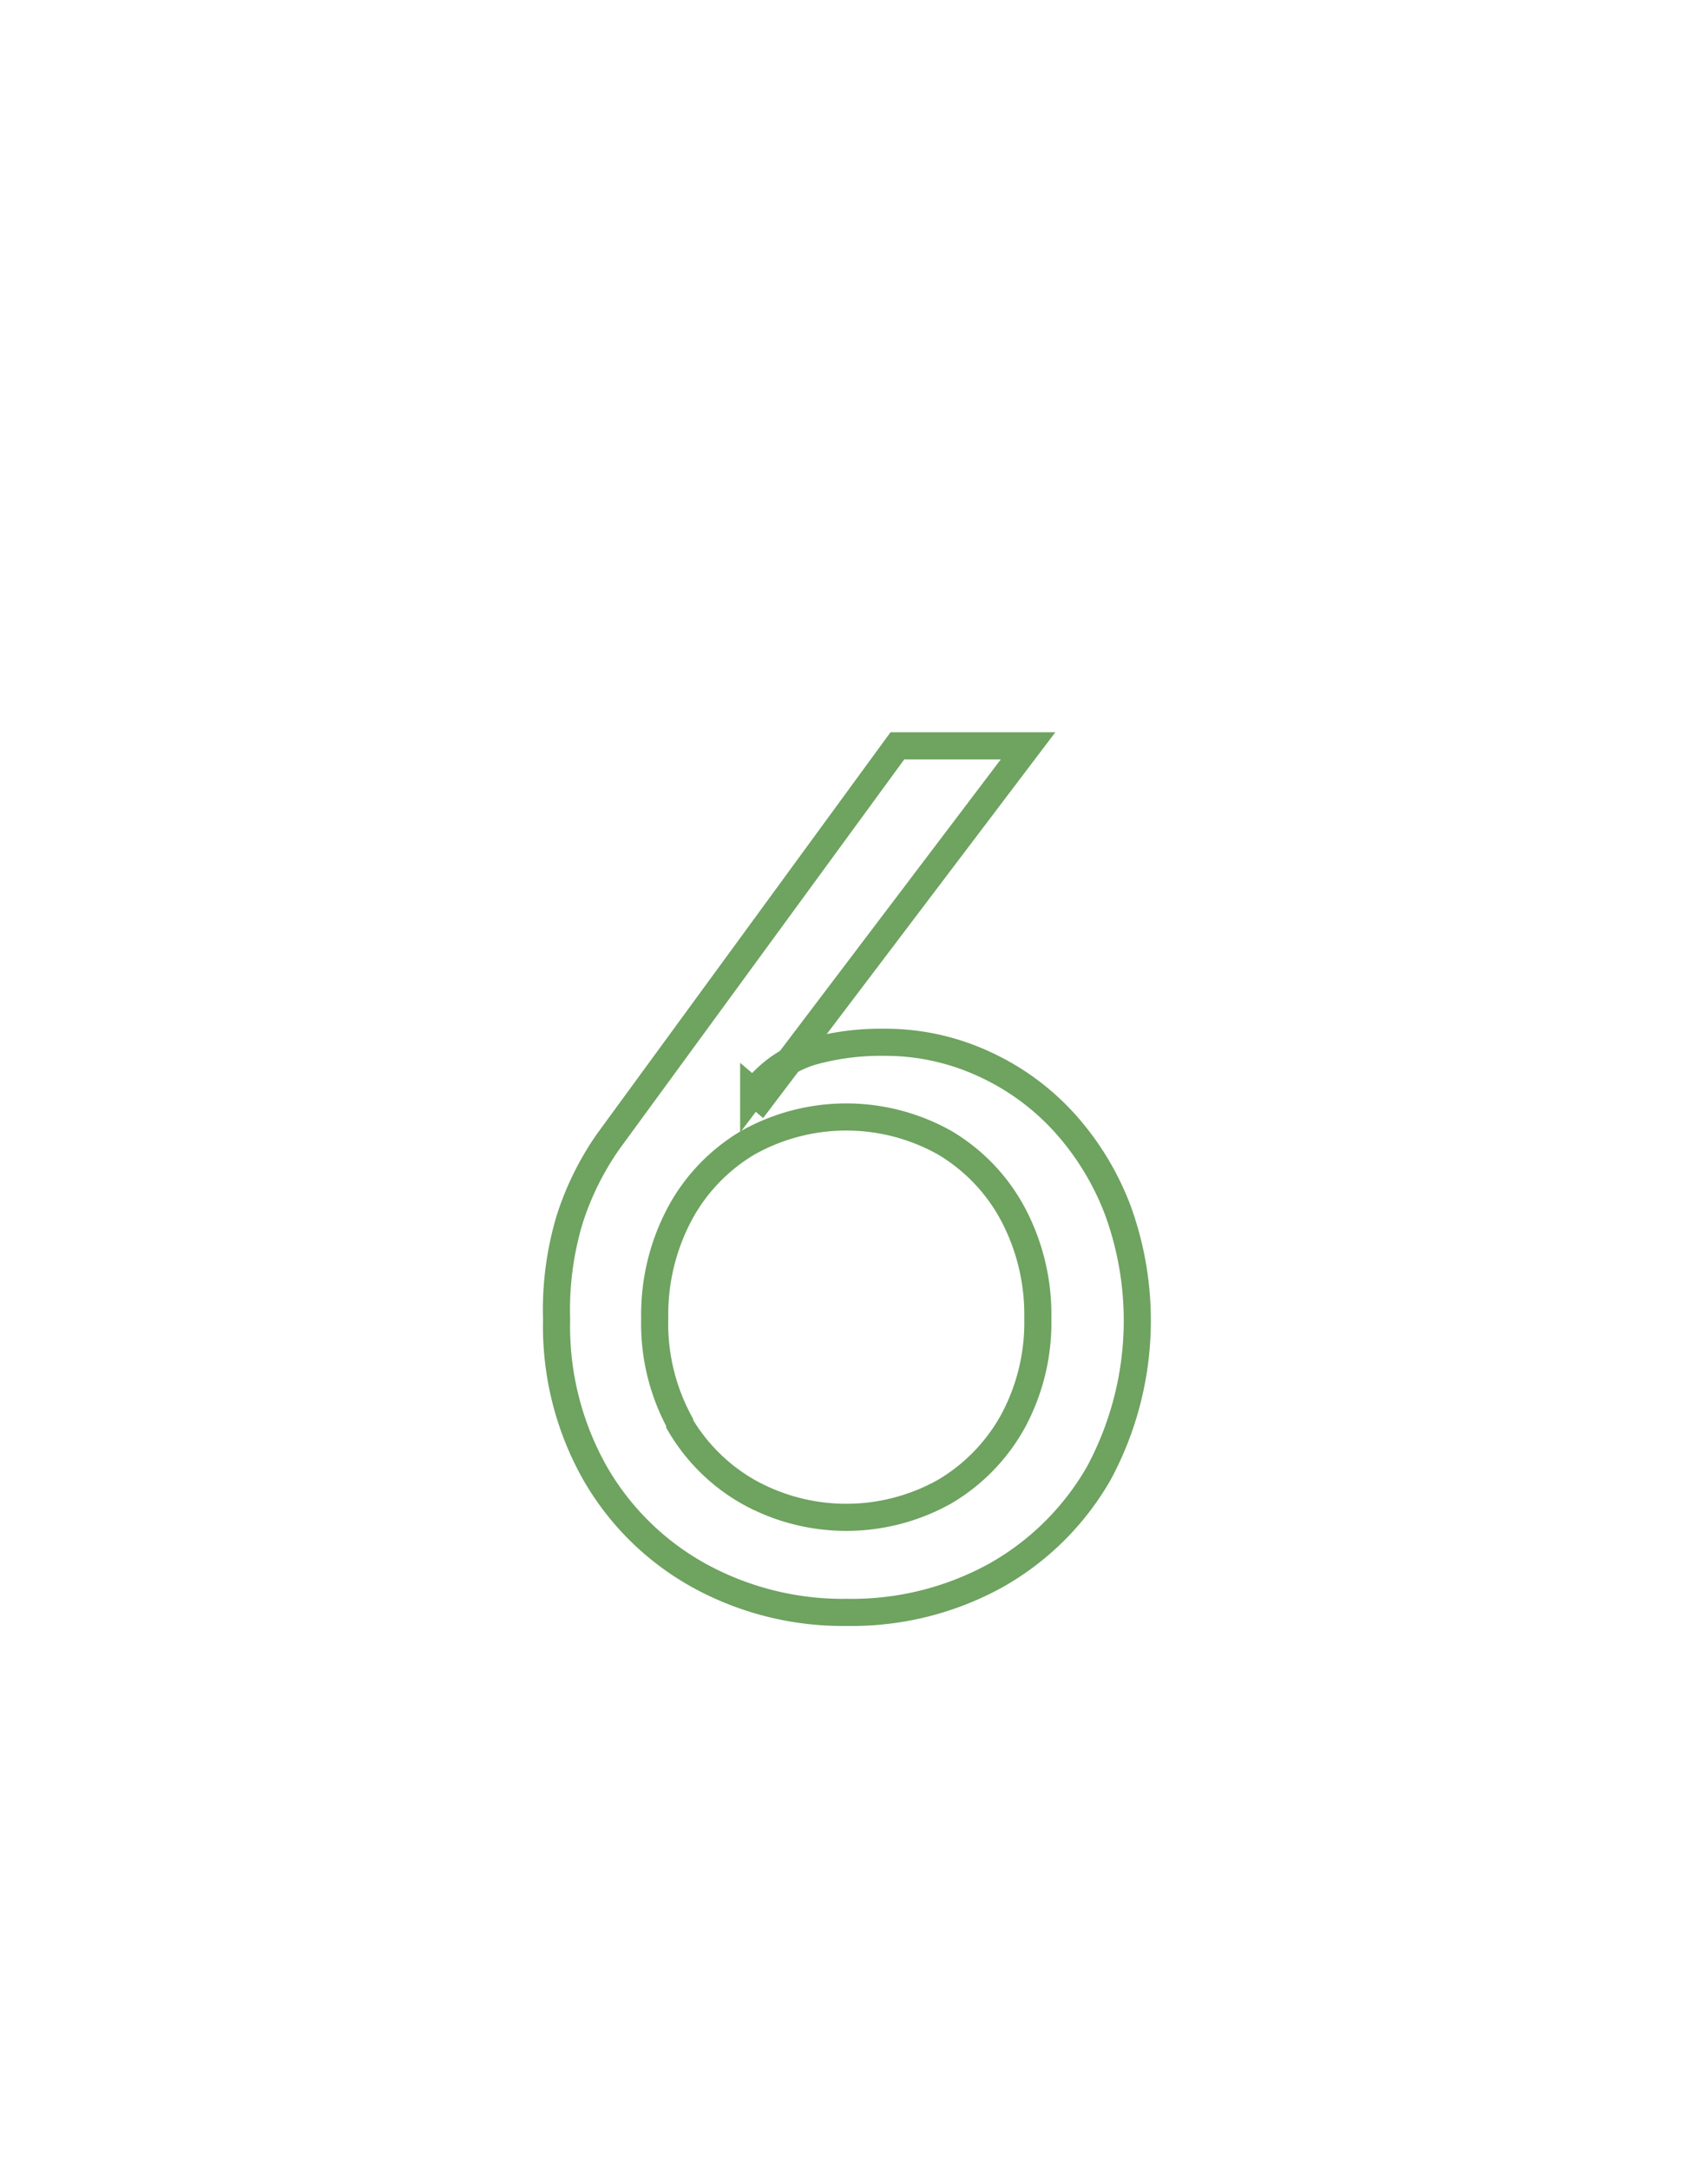 <svg xmlns="http://www.w3.org/2000/svg" viewBox="0 0 63 80"><defs><style>.cls-1{fill:#fff;}.cls-2{fill:none;stroke:#6ea360;stroke-miterlimit:10;}</style></defs><title>flow6</title><g id="レイヤー_2" data-name="レイヤー 2"><g id="contents"><rect class="cls-1" width="63" height="80"/><path class="cls-2" d="M37.92,27.5l-9.85,13-.27-.23a4.25,4.25,0,0,1,2.09-1.48,9.43,9.43,0,0,1,2.72-.36,8.68,8.68,0,0,1,3.62.77,9.12,9.12,0,0,1,3,2.16,10.18,10.18,0,0,1,2,3.26,11.87,11.87,0,0,1-.7,9.7,10.06,10.06,0,0,1-3.82,3.78,11,11,0,0,1-5.47,1.35,11,11,0,0,1-5.44-1.35,10,10,0,0,1-3.85-3.78,11,11,0,0,1-1.42-5.67A11.61,11.61,0,0,1,21,45a10.63,10.63,0,0,1,1.44-2.92L33.1,27.5Zm-12.85,25A6.84,6.84,0,0,0,27.59,55a7.42,7.42,0,0,0,7.25,0,6.85,6.85,0,0,0,2.52-2.59,7.64,7.64,0,0,0,.92-3.8,7.9,7.9,0,0,0-.92-3.85,6.76,6.76,0,0,0-2.52-2.63,7.42,7.42,0,0,0-7.25,0,6.76,6.76,0,0,0-2.52,2.63,7.89,7.89,0,0,0-.92,3.85A7.63,7.63,0,0,0,25.07,52.45Z"/></g></g></svg>